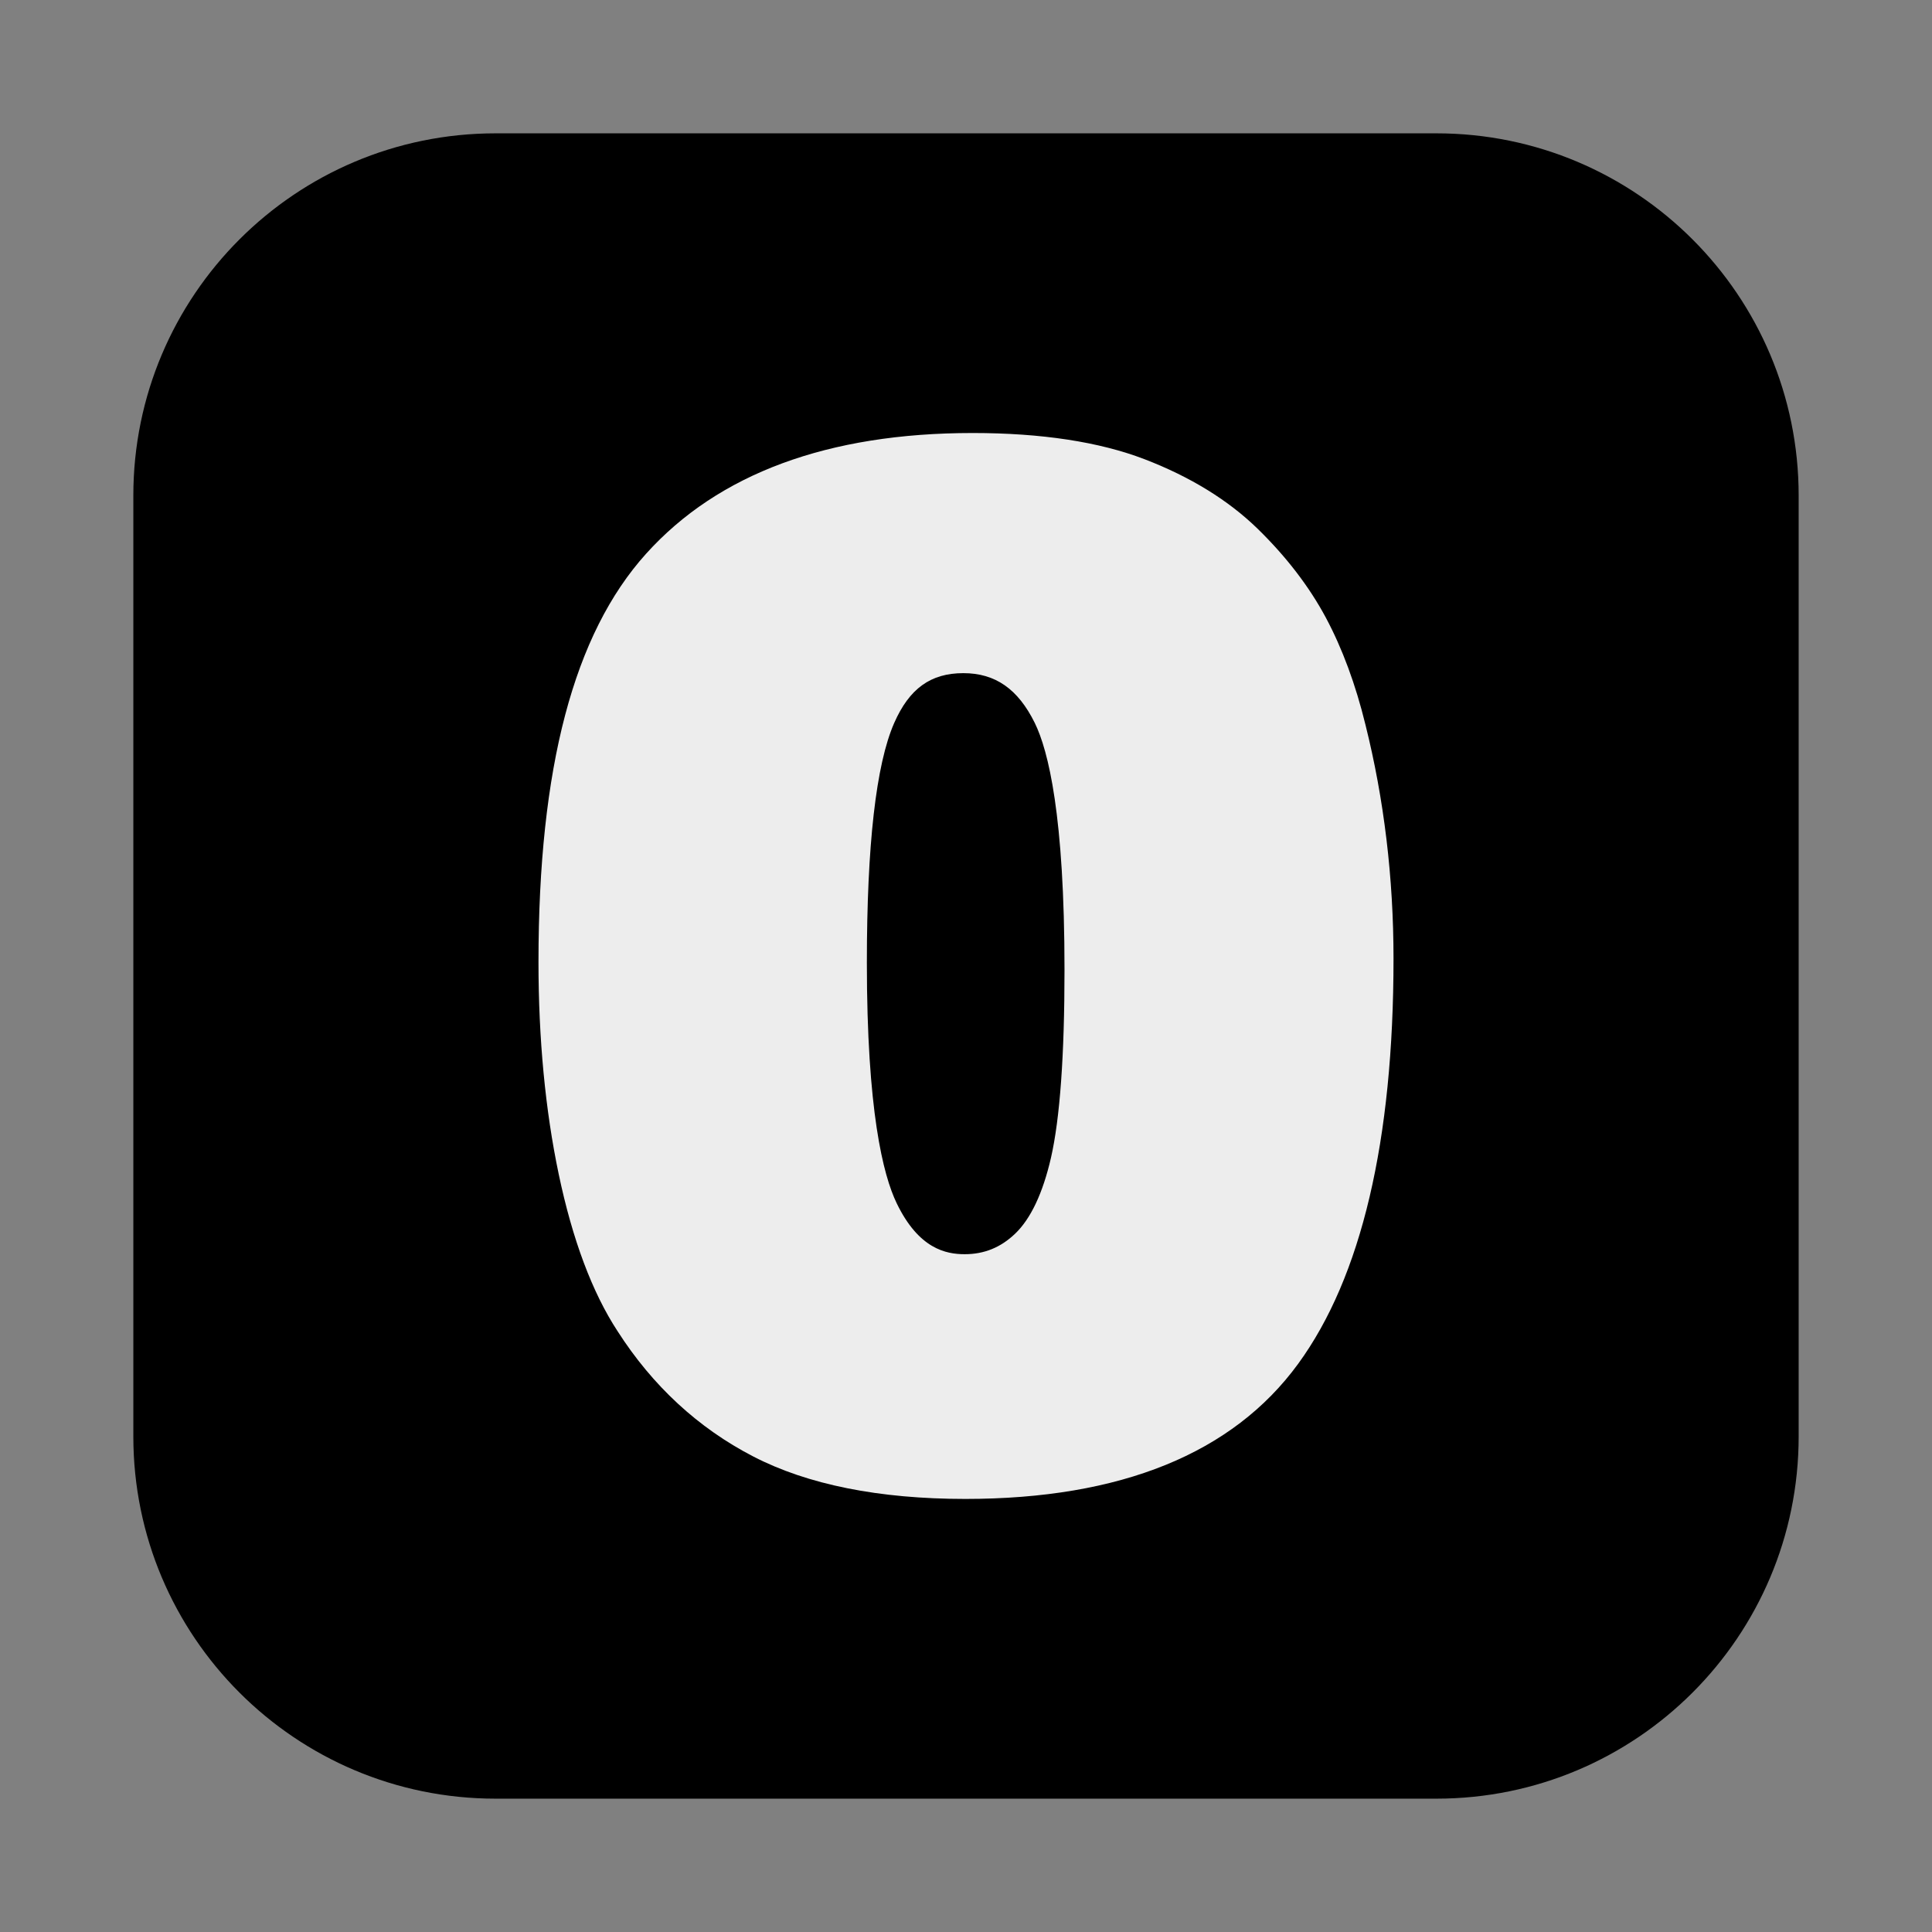 <svg id="ZeroNumber" viewBox="0 0 64 64" data-sanitized-enable-background="new 0 0 64 64" xmlns="http://www.w3.org/2000/svg"><rect x="0" y="0" width="64" height="64" fill="#808080" stroke="none"/><path class="coloref4323 svgShape" d="M59.583,47.583c0,6.628-5.372,12-12,12H16.417c-6.628,0-12-5.372-12-12V16.417
	c0-6.628,5.372-12,12-12h31.166c6.628,0,12,5.372,12,12V47.583z" fill="#000000"></path><path class="colorededed svgShape" d="M45.232,24.006c-0.326-1.335-0.767-2.526-1.309-3.541c-0.552-1.031-1.312-2.022-2.261-2.948
		c-0.973-0.948-2.232-1.723-3.745-2.304c-1.5-0.576-3.417-0.869-5.698-0.869c-4.786,0-8.426,1.346-10.817,4
		c-2.398,2.661-3.564,7.084-3.564,13.523c0,2.549,0.226,4.914,0.67,7.028c0.455,2.17,1.112,3.923,1.949,5.201
		c1.16,1.812,2.671,3.208,4.492,4.15c1.806,0.935,4.17,1.408,7.029,1.408c5.148,0,8.858-1.506,11.025-4.476
		c2.096-2.872,3.159-7.388,3.159-13.421C46.162,29.082,45.849,26.472,45.232,24.006z M34.816,38.347
		c-0.27,1.176-0.67,2.025-1.189,2.521c-0.478,0.457-1.024,0.679-1.671,0.679c-0.618,0-1.522-0.175-2.252-1.688
		c-0.451-0.933-0.988-3.072-0.988-7.969c0-3.899,0.304-6.569,0.904-7.937c0.502-1.144,1.209-1.654,2.292-1.654
		c1.059,0,1.811,0.524,2.366,1.649c0.449,0.913,0.985,3.074,0.985,8.183C35.263,34.957,35.112,37.048,34.816,38.347z" fill="#ededed"></path></svg>